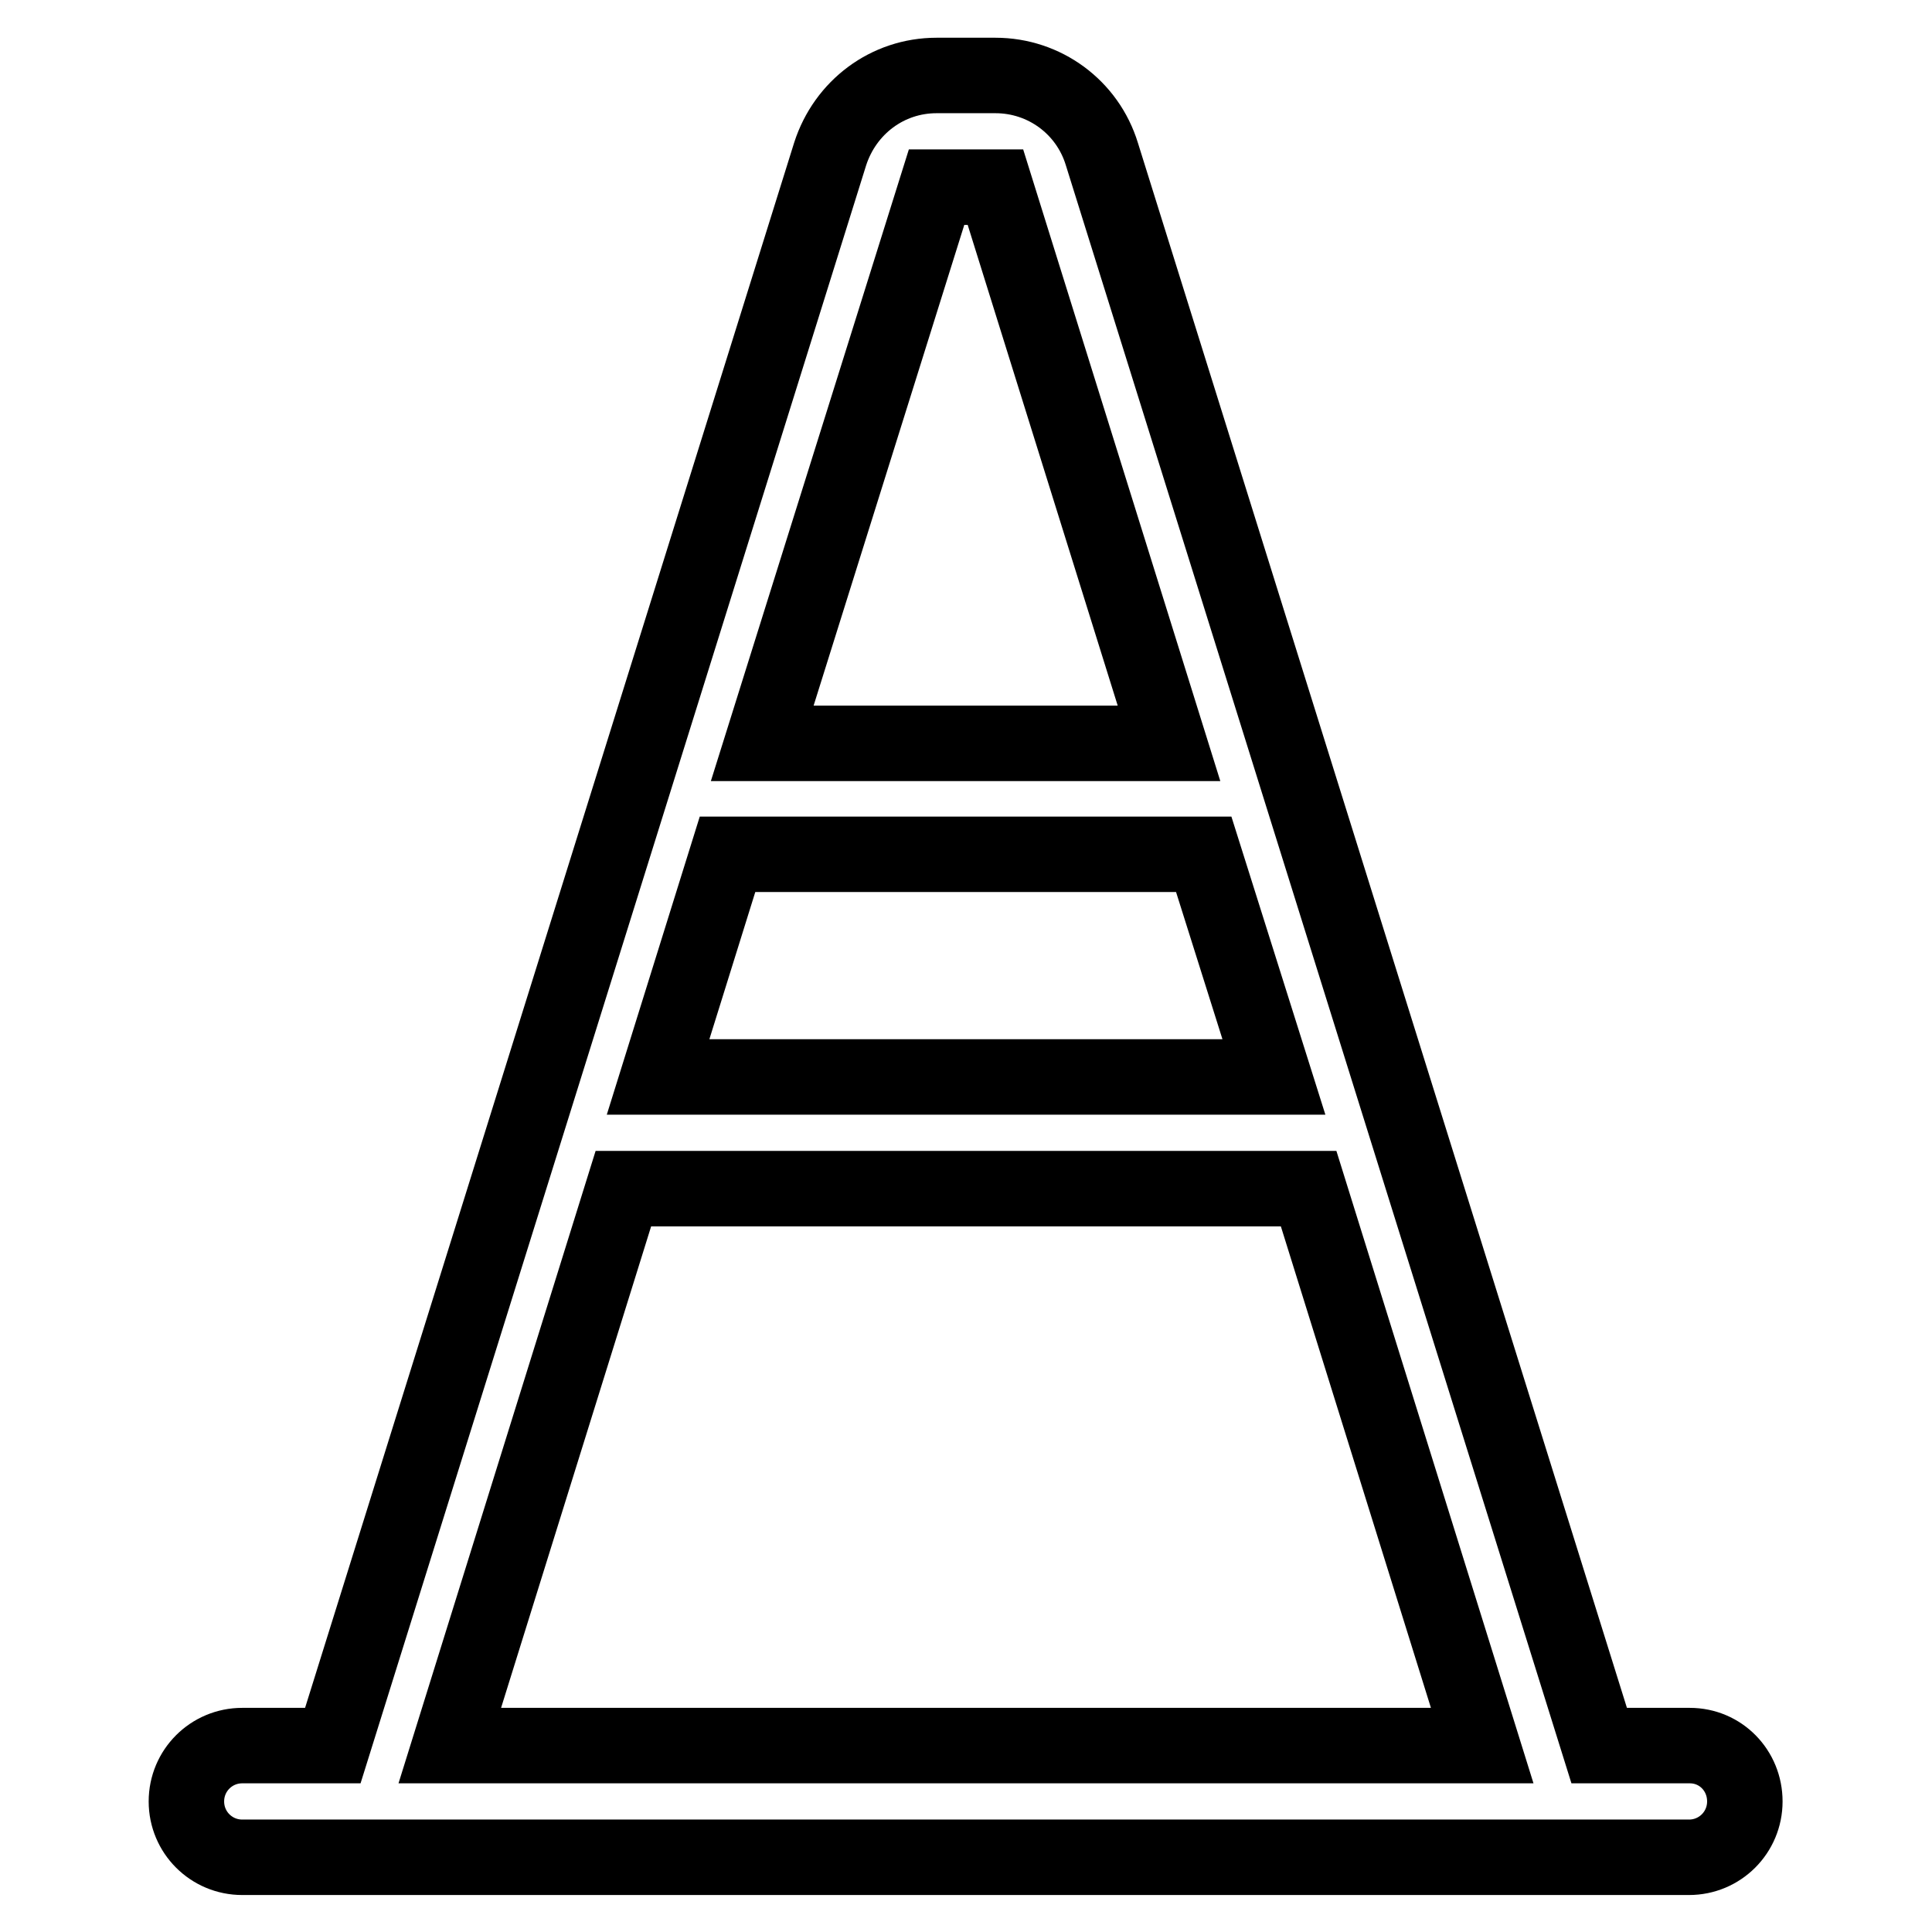 <?xml version="1.0" encoding="utf-8"?>
<!-- Svg Vector Icons : http://www.onlinewebfonts.com/icon -->
<!DOCTYPE svg PUBLIC "-//W3C//DTD SVG 1.1//EN" "http://www.w3.org/Graphics/SVG/1.1/DTD/svg11.dtd">
<svg version="1.1" xmlns="http://www.w3.org/2000/svg" xmlns:xlink="http://www.w3.org/1999/xlink" x="0px" y="0px" viewBox="0 0 256 256" enable-background="new 0 0 256 256" xml:space="preserve">
<g> <path stroke-width="10" fill-opacity="0" stroke="#000000"  d="M223.9,231.3h-12L146,20.4c-1.9-6.2-7.6-10.4-14.1-10.4h-7.8c-6.5,0-12.1,4.2-14.1,10.4L44.1,231.3h-12 c-4.1,0-7.4,3.3-7.4,7.4s3.3,7.4,7.4,7.4h191.7c4.1,0,7.4-3.3,7.4-7.4S228,231.3,223.9,231.3z M168.8,142.7H87.2l9.2-29.5h63.1 L168.8,142.7L168.8,142.7z M124.1,24.8h7.8l23,73.7h-53.9L124.1,24.8z M59.6,231.3l23-73.8h90.8l23,73.8H59.6z"/></g>
</svg>
